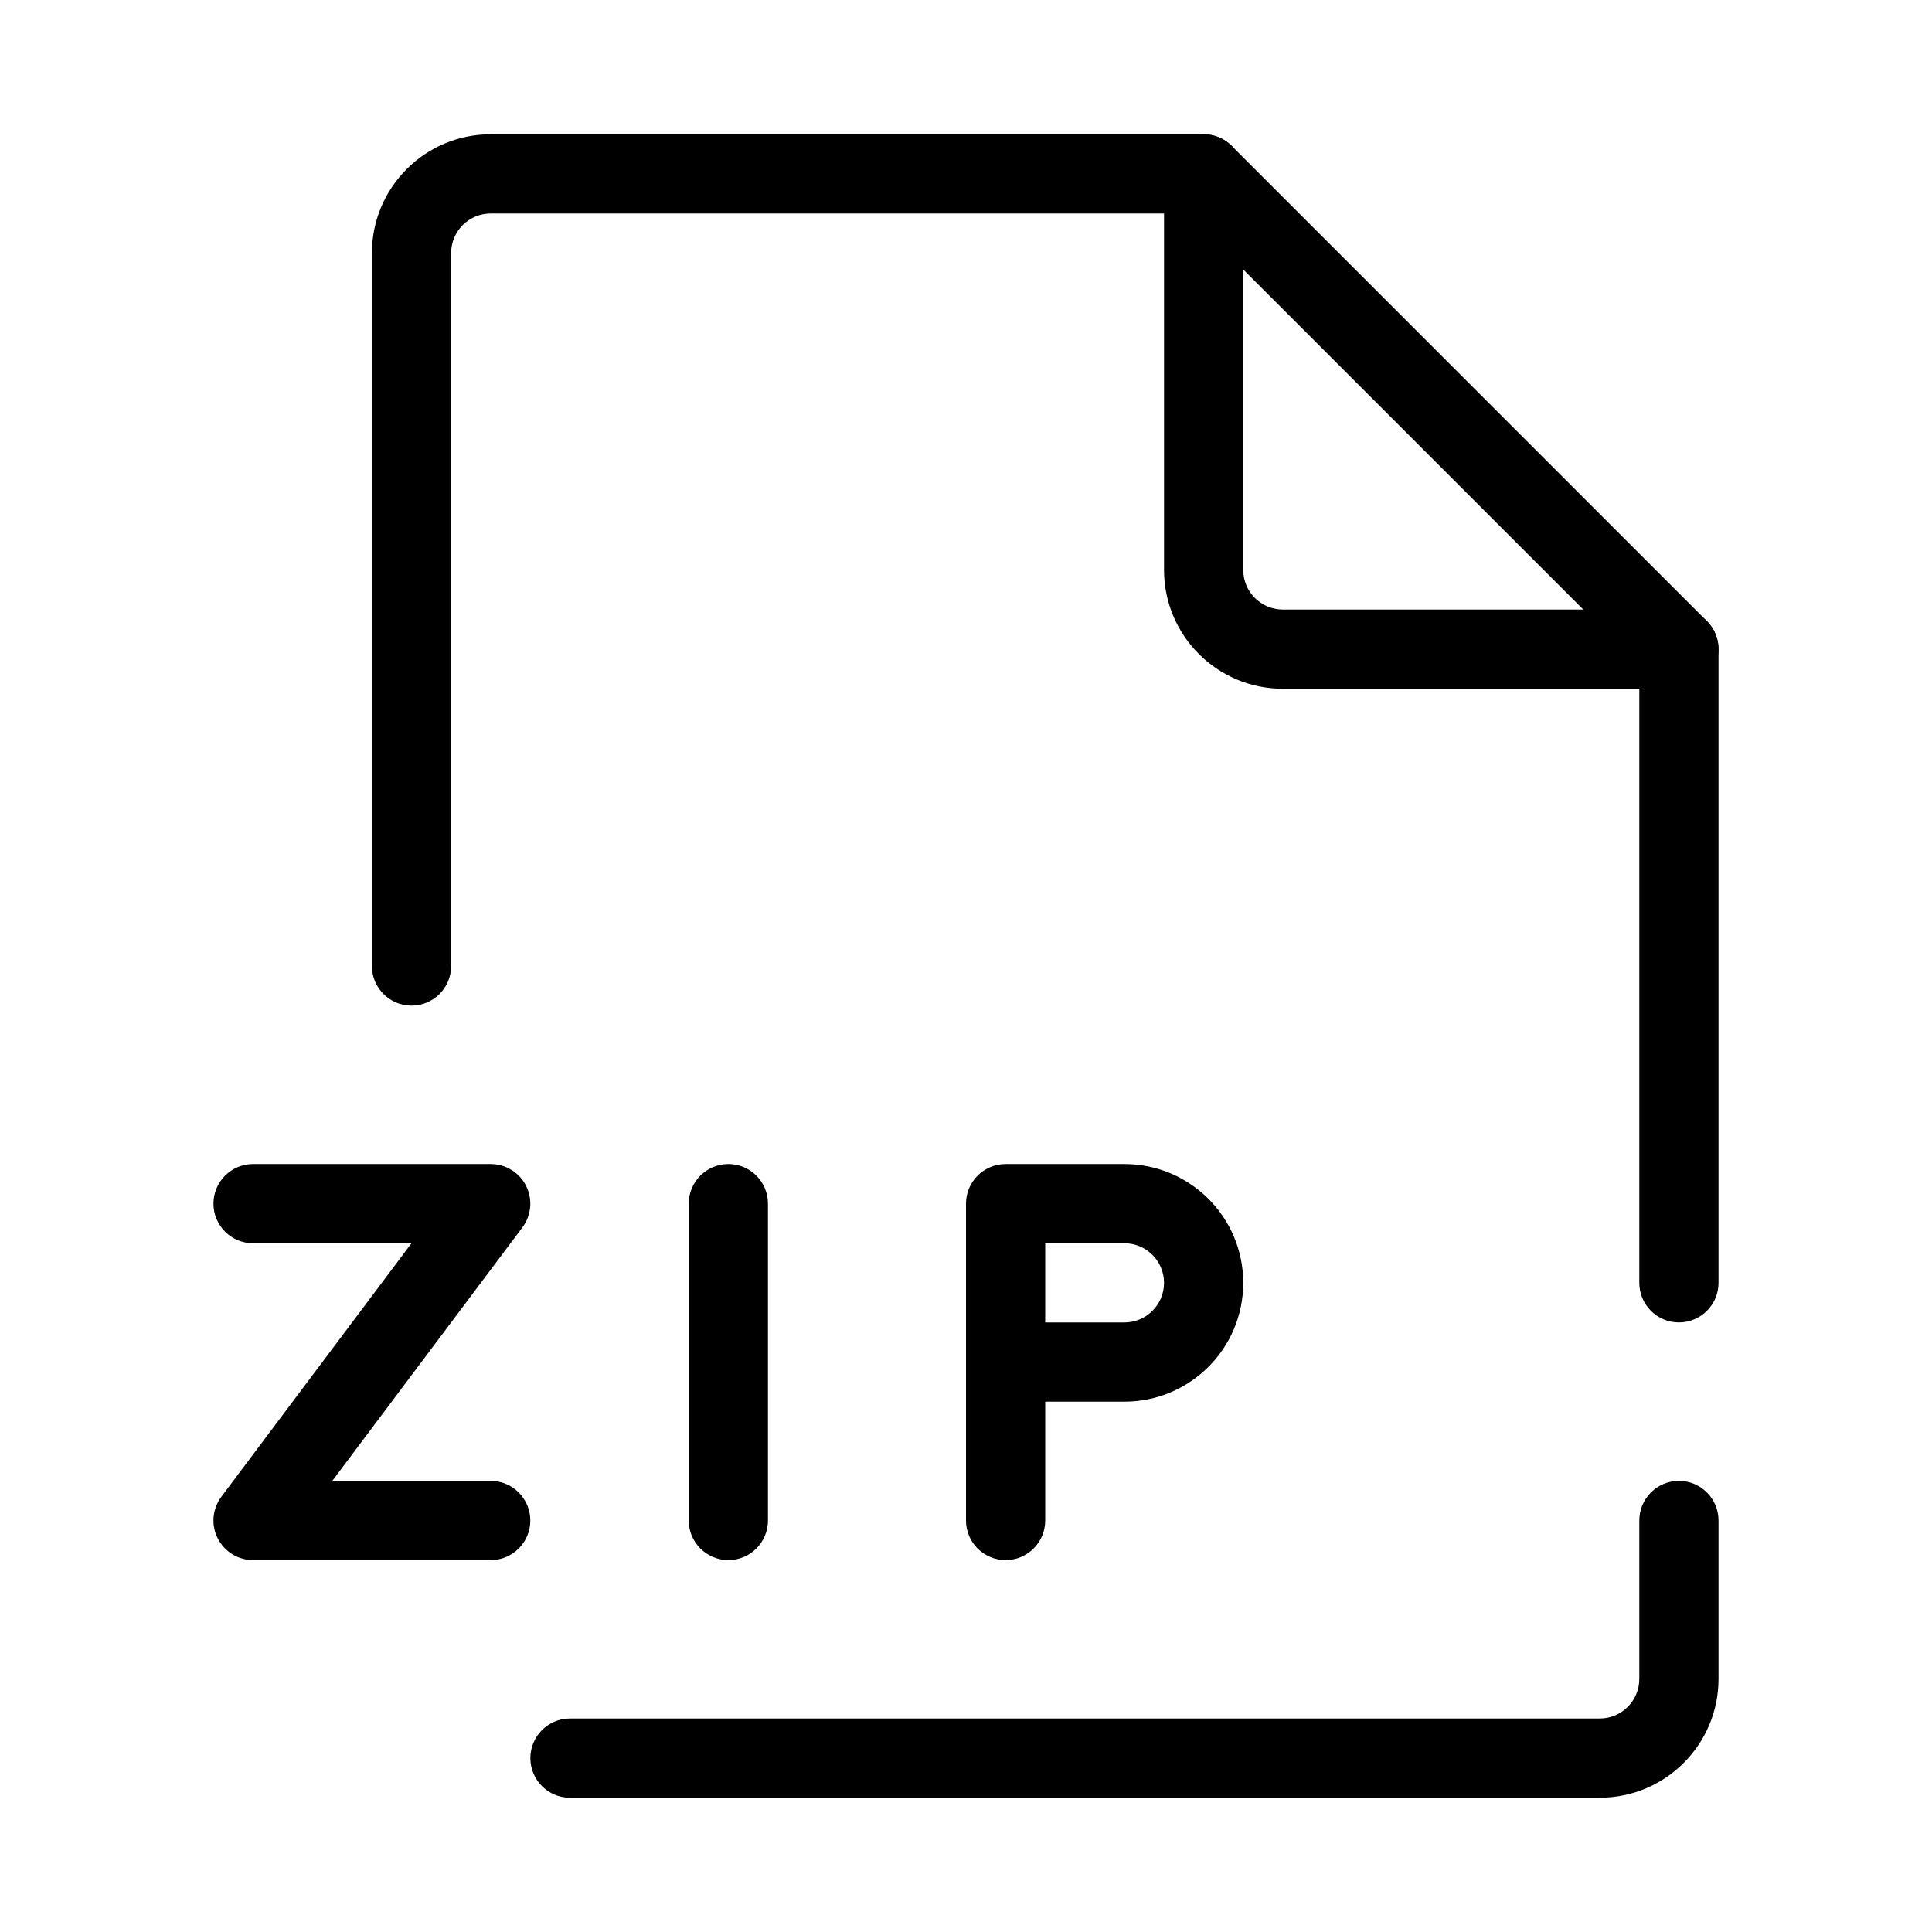 <?xml version="1.0" encoding="UTF-8"?>
<!-- Uploaded to: SVG Repo, www.svgrepo.com, Generator: SVG Repo Mixer Tools -->
<svg fill="#000000" width="800px" height="800px" version="1.1" viewBox="144 144 512 512" xmlns="http://www.w3.org/2000/svg">
 <g fill-rule="evenodd">
  <path d="m242.56 211.07c0-17.391 14.098-31.488 31.488-31.488h188.93c5.793 0 10.496 4.699 10.496 10.496s-4.703 10.496-10.496 10.496h-188.93c-5.797 0-10.496 4.699-10.496 10.496v188.93c0 5.793-4.699 10.496-10.496 10.496-5.797 0-10.496-4.703-10.496-10.496zm346.37 94.465c5.797 0 10.496 4.699 10.496 10.496v167.93c0 5.797-4.699 10.496-10.496 10.496-5.793 0-10.496-4.699-10.496-10.496v-167.93c0-5.797 4.703-10.496 10.496-10.496zm0 230.91c5.797 0 10.496 4.703 10.496 10.496v41.984c0 17.391-14.098 31.488-31.488 31.488h-272.89c-5.797 0-10.496-4.699-10.496-10.496 0-5.793 4.699-10.496 10.496-10.496h272.89c5.797 0 10.496-4.699 10.496-10.496v-41.984c0-5.793 4.703-10.496 10.496-10.496z"/>
  <path d="m458.96 180.38c3.922-1.625 8.438-0.727 11.441 2.273l125.95 125.95c3 3 3.898 7.516 2.273 11.438s-5.453 6.481-9.699 6.481h-104.96c-17.387 0-31.484-14.098-31.484-31.488v-104.96c0-4.246 2.555-8.074 6.477-9.695zm14.516 35.035v79.621c0 5.797 4.699 10.496 10.492 10.496h79.621z"/>
  <path d="m400 462.98c0-5.797 4.699-10.496 10.496-10.496h31.488c17.387 0 31.488 14.098 31.488 31.484 0 17.391-14.102 31.488-31.488 31.488h-20.992v31.488c0 5.797-4.703 10.496-10.496 10.496-5.797 0-10.496-4.699-10.496-10.496zm20.992 31.484h20.992c5.793 0 10.496-4.699 10.496-10.496 0-5.793-4.703-10.492-10.496-10.492h-20.992z"/>
  <path d="m337.02 452.48c5.797 0 10.496 4.699 10.496 10.496v83.965c0 5.797-4.699 10.496-10.496 10.496-5.797 0-10.496-4.699-10.496-10.496v-83.965c0-5.797 4.699-10.496 10.496-10.496z"/>
  <path d="m200.57 462.98c0-5.797 4.699-10.496 10.496-10.496h62.977c3.977 0 7.609 2.246 9.387 5.801s1.395 7.812-0.992 10.992l-50.379 67.172h41.984c5.797 0 10.496 4.703 10.496 10.496 0 5.797-4.699 10.496-10.496 10.496h-62.977c-3.977 0-7.609-2.246-9.387-5.801-1.781-3.555-1.395-7.812 0.988-10.992l50.383-67.172h-41.984c-5.797 0-10.496-4.703-10.496-10.496z"/>
 </g>
</svg>